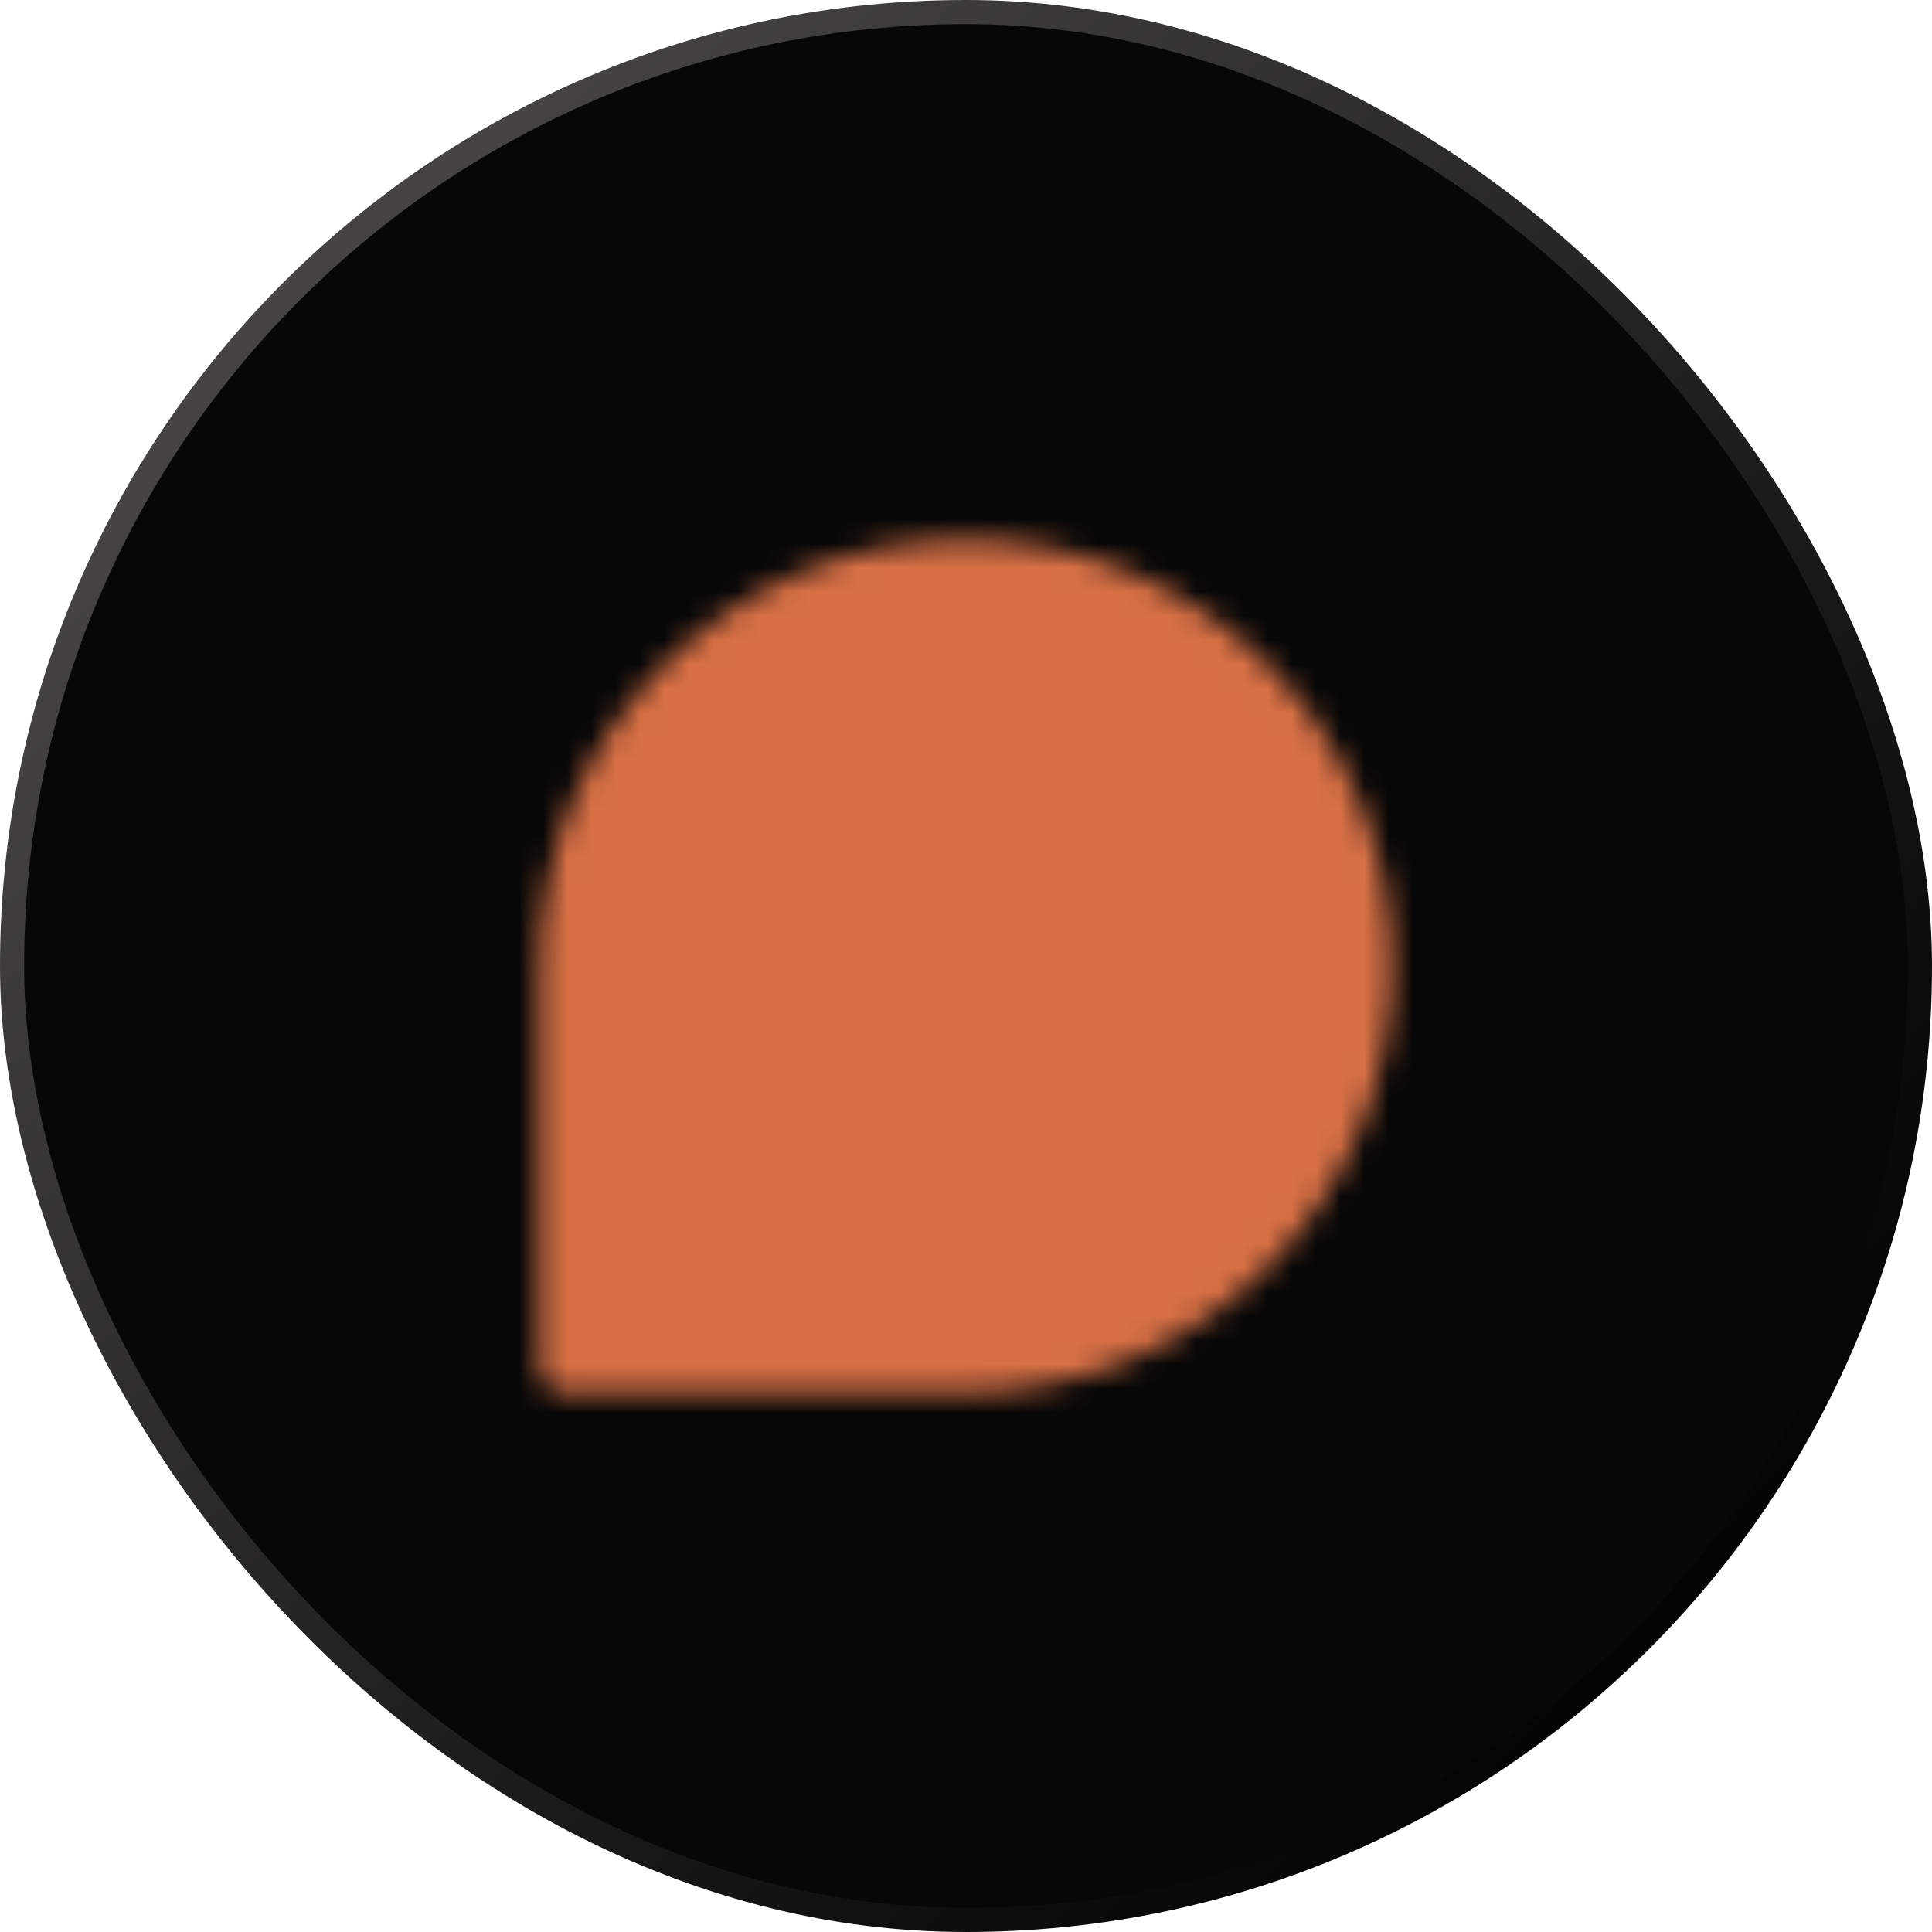 <svg width="80" height="80" viewBox="0 0 80 80" fill="none" xmlns="http://www.w3.org/2000/svg">
<rect x="0.5" y="0.5" width="79" height="79" rx="39.5" fill="#070707"/>
<rect x="0.5" y="0.5" width="79" height="79" rx="39.5" stroke="url(#paint0_linear_11_2477)"/>
<mask id="mask0_11_2477" style="mask-type:luminance" maskUnits="userSpaceOnUse" x="22" y="22" width="36" height="36">
<path d="M56.667 40C56.667 49.205 49.205 56.667 40 56.667H23.334V40C23.334 30.795 30.795 23.333 40 23.333C49.205 23.333 56.667 30.795 56.667 40Z" fill="white" stroke="white" stroke-width="2" stroke-linecap="round" stroke-linejoin="round"/>
<path d="M31.667 35H46.667M31.667 41.667H46.667M31.667 48.333H40" stroke="black" stroke-width="2" stroke-linecap="round" stroke-linejoin="round"/>
</mask>
<g mask="url(#mask0_11_2477)">
<path d="M20 20H60V60H20V20Z" fill="#D77046"/>
</g>
<defs>
<linearGradient id="paint0_linear_11_2477" x1="67.789" y1="75.096" x2="8.371" y2="17.757" gradientUnits="userSpaceOnUse">
<stop/>
<stop offset="1" stop-color="#454343"/>
</linearGradient>
</defs>
</svg>
